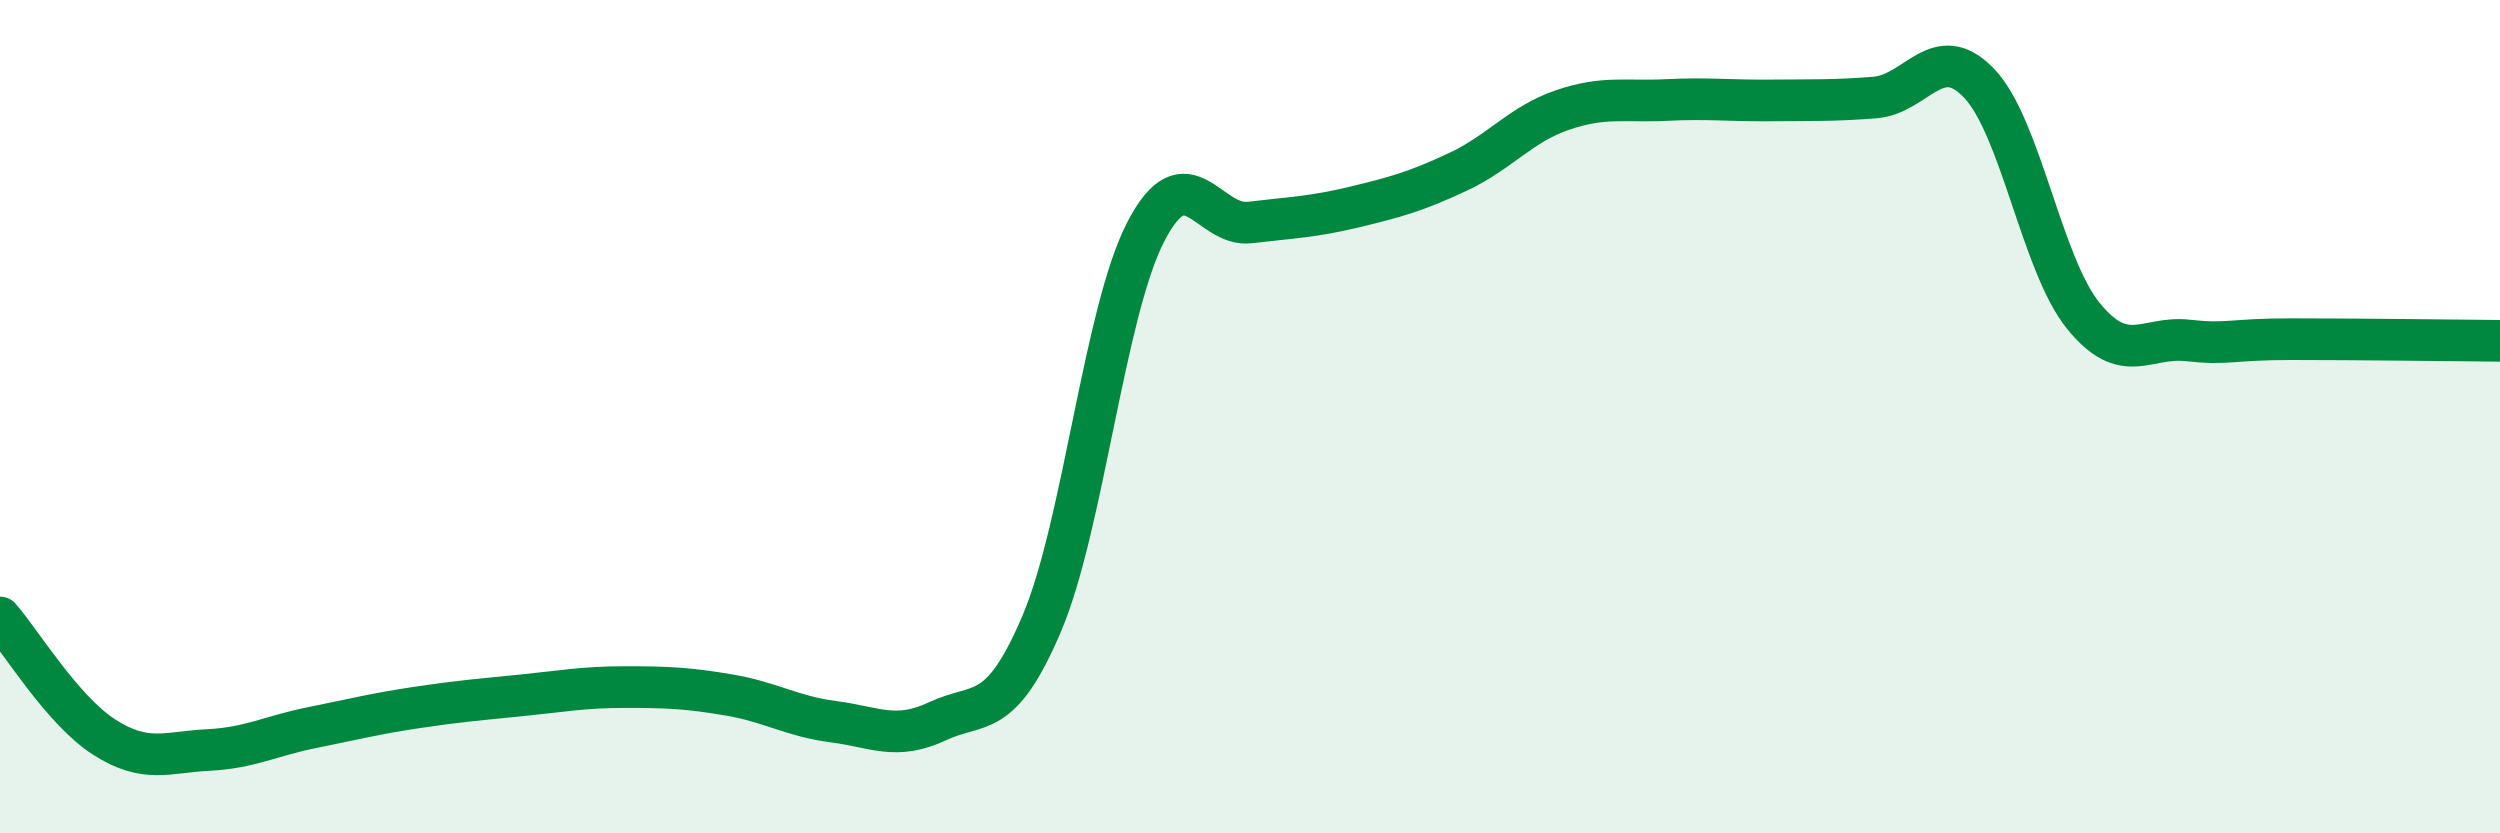
    <svg width="60" height="20" viewBox="0 0 60 20" xmlns="http://www.w3.org/2000/svg">
      <path
        d="M 0,14.82 C 0.5,15.39 1.5,17.05 2.5,17.69 C 3.5,18.33 4,18.05 5,18 C 6,17.95 6.5,17.66 7.5,17.46 C 8.5,17.26 9,17.13 10,16.98 C 11,16.83 11.5,16.79 12.5,16.69 C 13.5,16.59 14,16.49 15,16.49 C 16,16.49 16.5,16.51 17.5,16.68 C 18.5,16.85 19,17.19 20,17.32 C 21,17.45 21.5,17.78 22.5,17.31 C 23.5,16.84 24,17.32 25,14.97 C 26,12.62 26.5,7.49 27.5,5.56 C 28.5,3.63 29,5.46 30,5.34 C 31,5.22 31.5,5.21 32.5,4.97 C 33.5,4.73 34,4.59 35,4.12 C 36,3.65 36.5,2.98 37.5,2.64 C 38.5,2.3 39,2.45 40,2.4 C 41,2.35 41.5,2.42 42.5,2.41 C 43.5,2.4 44,2.42 45,2.34 C 46,2.26 46.5,0.95 47.5,2 C 48.5,3.05 49,6.35 50,7.58 C 51,8.81 51.5,8.06 52.5,8.17 C 53.5,8.28 53.5,8.14 55,8.14 C 56.5,8.14 59,8.17 60,8.18L60 20L0 20Z"
        fill="#008740"
        opacity="0.1"
        stroke-linecap="round"
        stroke-linejoin="round"
      />
      <path
        d="M 0,14.82 C 0.5,15.39 1.5,17.05 2.5,17.69 C 3.5,18.33 4,18.05 5,18 C 6,17.95 6.5,17.66 7.5,17.46 C 8.5,17.26 9,17.13 10,16.98 C 11,16.83 11.5,16.79 12.5,16.69 C 13.5,16.59 14,16.49 15,16.49 C 16,16.49 16.5,16.51 17.5,16.68 C 18.5,16.85 19,17.19 20,17.32 C 21,17.45 21.5,17.78 22.5,17.31 C 23.5,16.84 24,17.32 25,14.97 C 26,12.62 26.5,7.49 27.5,5.56 C 28.5,3.63 29,5.46 30,5.34 C 31,5.22 31.5,5.21 32.5,4.97 C 33.5,4.73 34,4.59 35,4.12 C 36,3.65 36.5,2.98 37.5,2.64 C 38.5,2.3 39,2.45 40,2.4 C 41,2.35 41.5,2.42 42.5,2.41 C 43.5,2.4 44,2.42 45,2.34 C 46,2.26 46.5,0.95 47.5,2 C 48.5,3.05 49,6.35 50,7.58 C 51,8.81 51.5,8.06 52.5,8.17 C 53.5,8.28 53.5,8.14 55,8.14 C 56.5,8.14 59,8.17 60,8.18"
        stroke="#008740"
        stroke-width="1"
        fill="none"
        stroke-linecap="round"
        stroke-linejoin="round"
      />
    </svg>
  